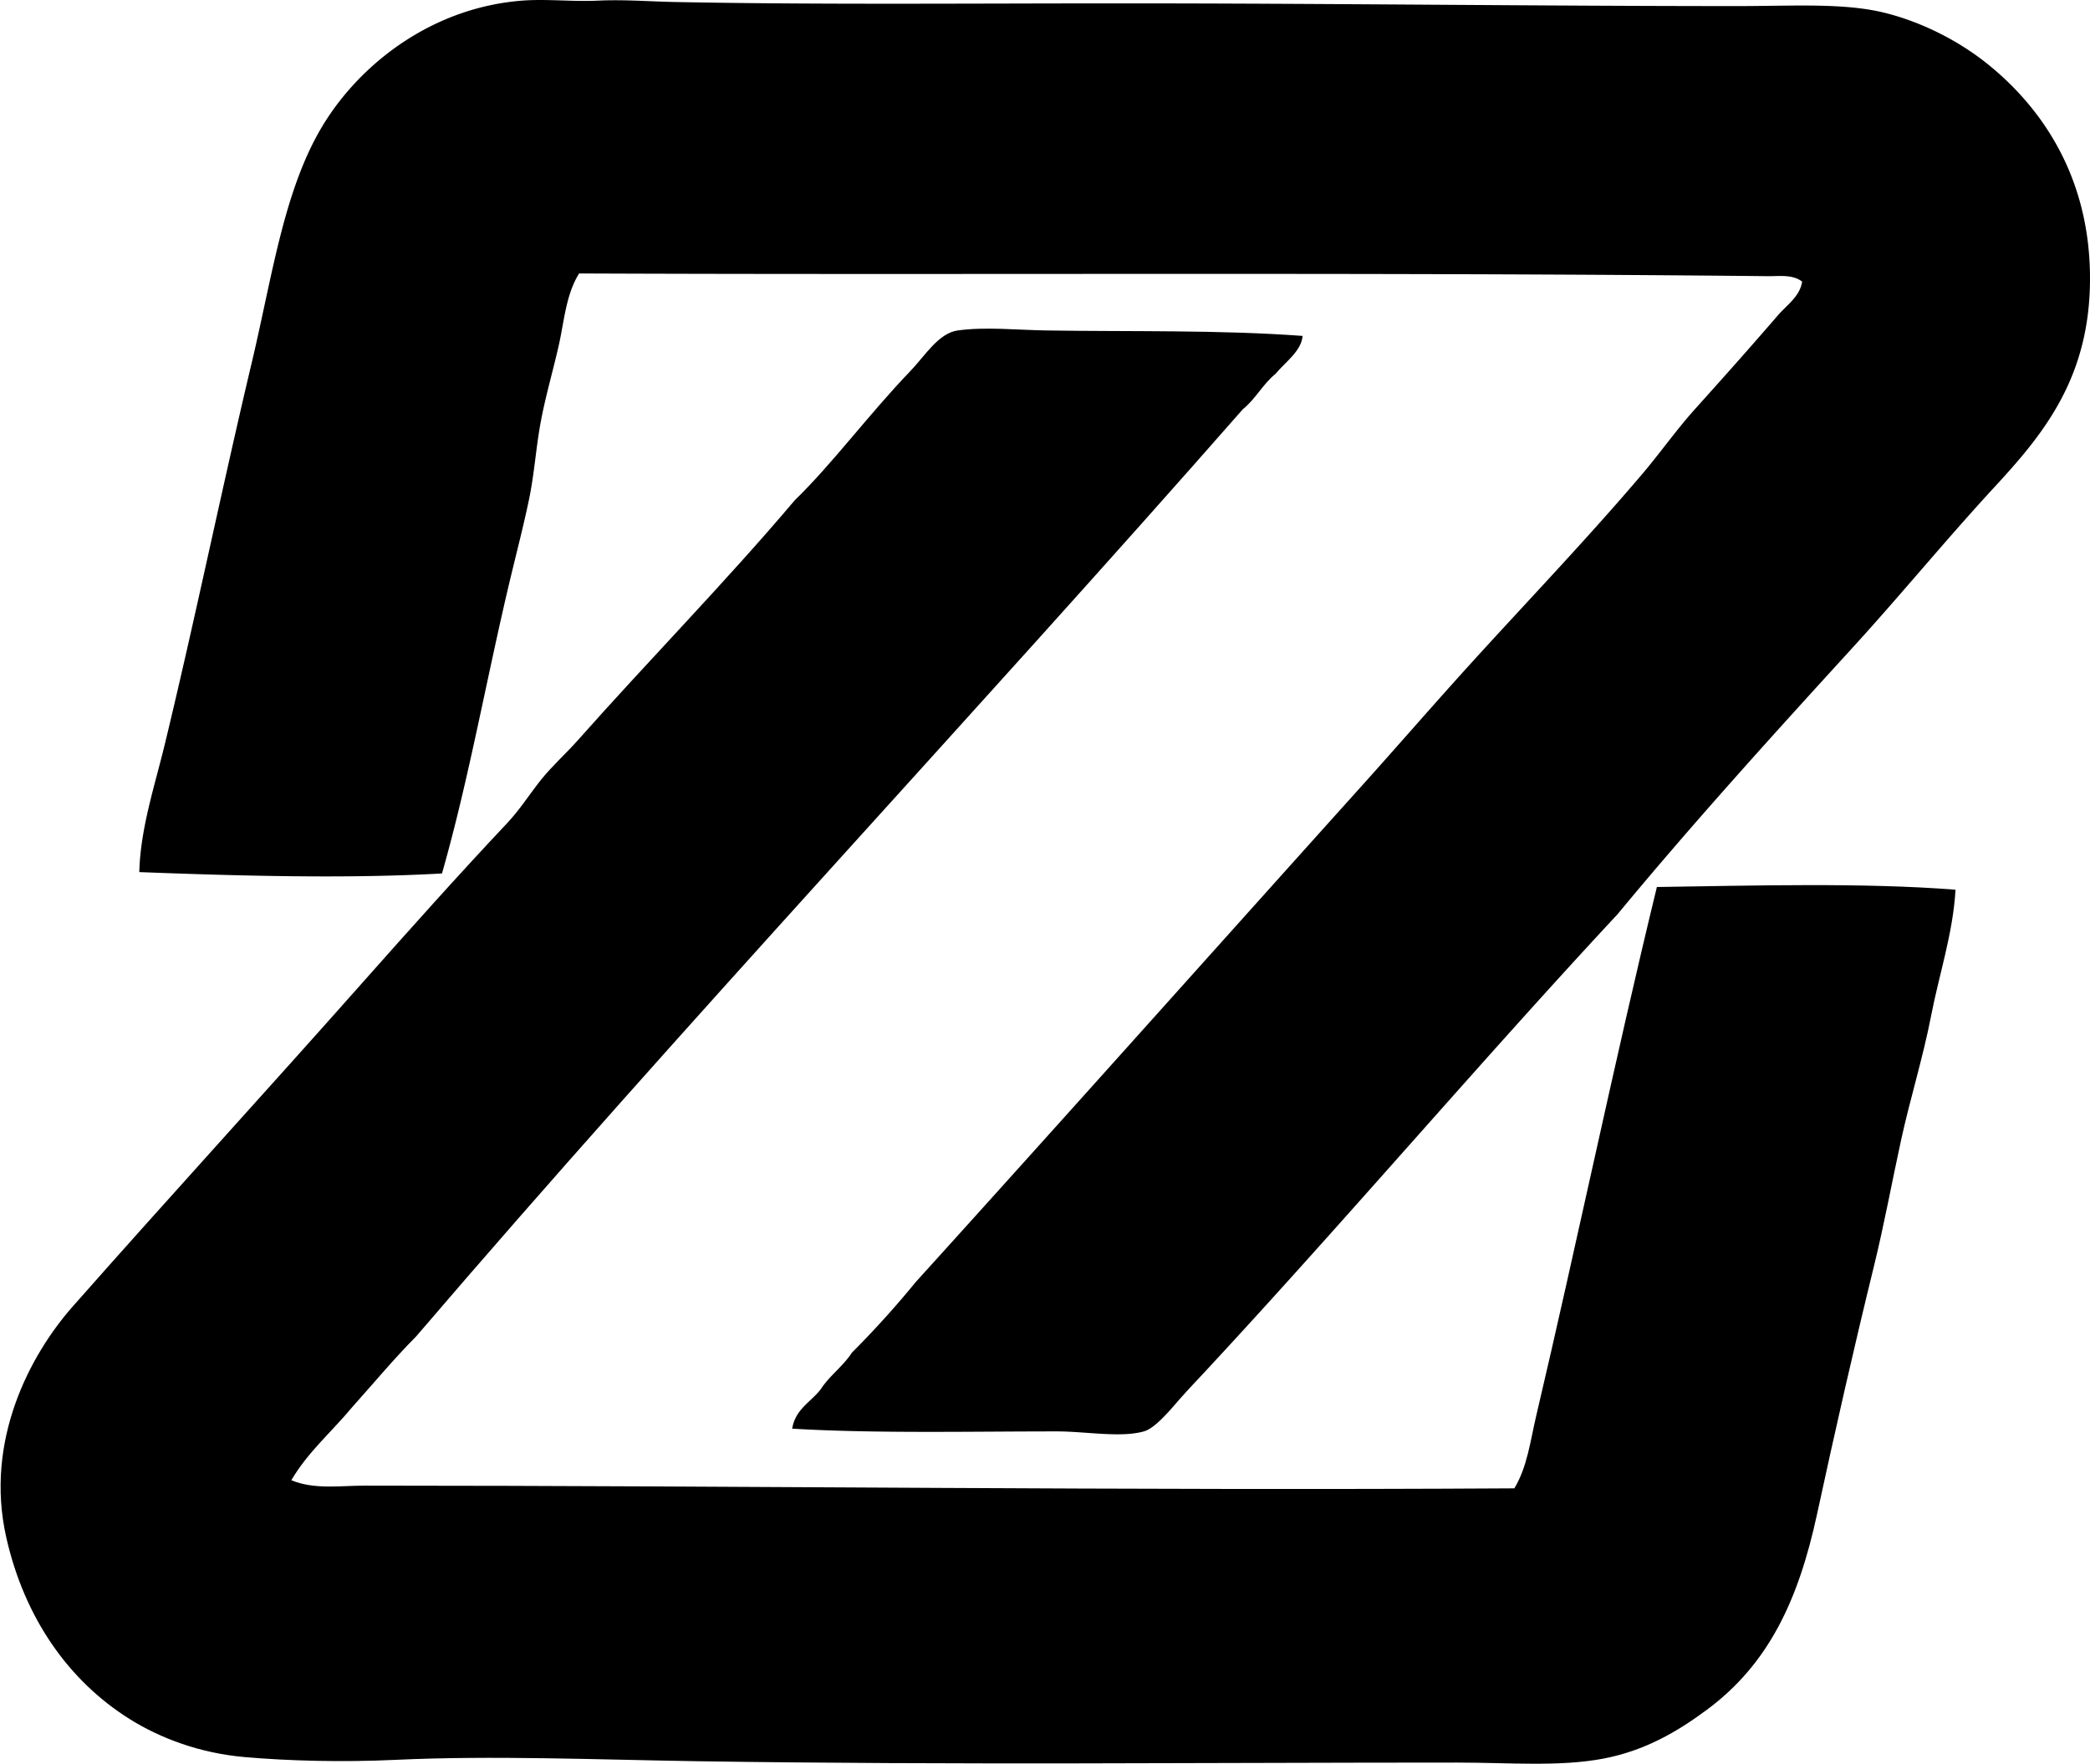 <svg xmlns="http://www.w3.org/2000/svg" width="237" height="200" fill="none" viewBox="0 0 237 200">
  <path fill="#000" fill-rule="evenodd" d="M89.833 162.001c.351-2.21 2.116-3.014 3.234-4.465 1.007-1.554 2.53-2.599 3.538-4.154a108.776 108.776 0 0 0 7.237-8.006c16.949-18.716 33.75-37.558 50.642-56.334 4.222-4.694 8.361-9.482 12.625-14.163 6.373-7.005 12.885-13.8 19.083-21.087 2.05-2.408 3.881-5.027 6.003-7.388 3.146-3.498 6.261-6.992 9.391-10.622 1.008-1.174 2.525-2.163 2.77-3.849-1.087-.841-2.613-.603-3.85-.615-45.081-.468-90.607-.126-134.837-.308-1.5 2.408-1.683 5.39-2.308 8.16-.637 2.817-1.457 5.61-2.003 8.465-.578 3.017-.747 6.04-1.385 9.08-.587 2.813-1.321 5.649-2 8.468-2.753 11.426-4.76 23.043-7.852 33.862-10.898.625-23.445.261-34.324-.153.125-4.977 1.752-9.768 2.923-14.625 3.454-14.29 6.43-28.836 9.853-43.25 2.367-9.979 3.689-19.95 8.314-27.248C41.213 6.948 49.197.85 59.204.072c2.766-.214 5.727.138 8.622 0 2.889-.138 5.796.097 8.619.154 16.245.32 33.598.153 50.952.157 23.174 0 46.964.304 69.574.307 6.361 0 12.135-.39 16.779.77 4.333 1.083 8.502 3.265 11.699 5.849 6.248 5.052 11.328 12.741 11.544 23.548.233 11.708-5.158 18.236-10.775 24.32-5.724 6.205-10.754 12.39-16.471 18.629-8.939 9.787-17.841 19.614-26.321 29.862-15.316 16.44-30.861 34.726-46.638 51.719-.98 1.054-2.185 2.31-3.388 3.695-1.143 1.319-2.559 2.917-3.692 3.231-2.644.744-6.588 0-9.853 0-9.887-.003-20.666.248-30.022-.311Z" clip-rule="evenodd"/>
  <path fill="#000" fill-rule="evenodd" d="M147.71 38.09c-.128 1.73-2.012 3.008-3.077 4.31-1.422 1.14-2.267 2.864-3.695 4-30.983 35.304-63.166 69.421-93.738 105.13-2.53 2.549-4.835 5.328-7.237 8.006-2.302 2.776-5.049 5.108-6.927 8.311 2.588 1.089 5.555.615 8.315.615 43.881.007 85.954.578 130.372.308 1.47-2.427 1.818-5.416 2.465-8.16 4.675-19.862 8.914-40.375 13.699-60.029 10.929-.157 23.394-.515 33.862.307-.276 4.92-1.856 9.586-2.772 14.318-.914 4.725-2.355 9.303-3.385 14.006-1.036 4.735-1.909 9.542-3.08 14.317-2.302 9.385-4.427 18.745-6.465 28.17-2.119 9.796-5.51 16.996-12.471 22.164-3.432 2.55-7.083 4.65-11.699 5.542-4.976.964-10.738.461-16.625.461-28.622-.003-57.015.292-86.199-.154-11.504-.179-23.137-.668-34.17-.157-6.173.289-12.16.117-17.087-.307-5.096-.44-9.573-2.116-13.083-4.311-6.895-4.311-11.938-11.435-14.007-20.625-2.464-10.939 2.672-20.651 7.542-26.167 11.134-12.609 21.727-24.161 32.782-36.635 5.423-6.11 10.895-12.242 16.472-18.163 1.46-1.548 2.515-3.25 3.849-4.924 1.234-1.547 2.841-2.982 4.157-4.464 8.022-9.052 16.722-17.9 24.628-27.247 4.205-4.063 8.415-9.771 13.084-14.622 1.683-1.749 3.19-4.311 5.388-4.619 3.136-.436 6.709-.05 10.003 0 9.52.151 19.689-.078 29.099.619Z" clip-rule="evenodd"/>
</svg>
